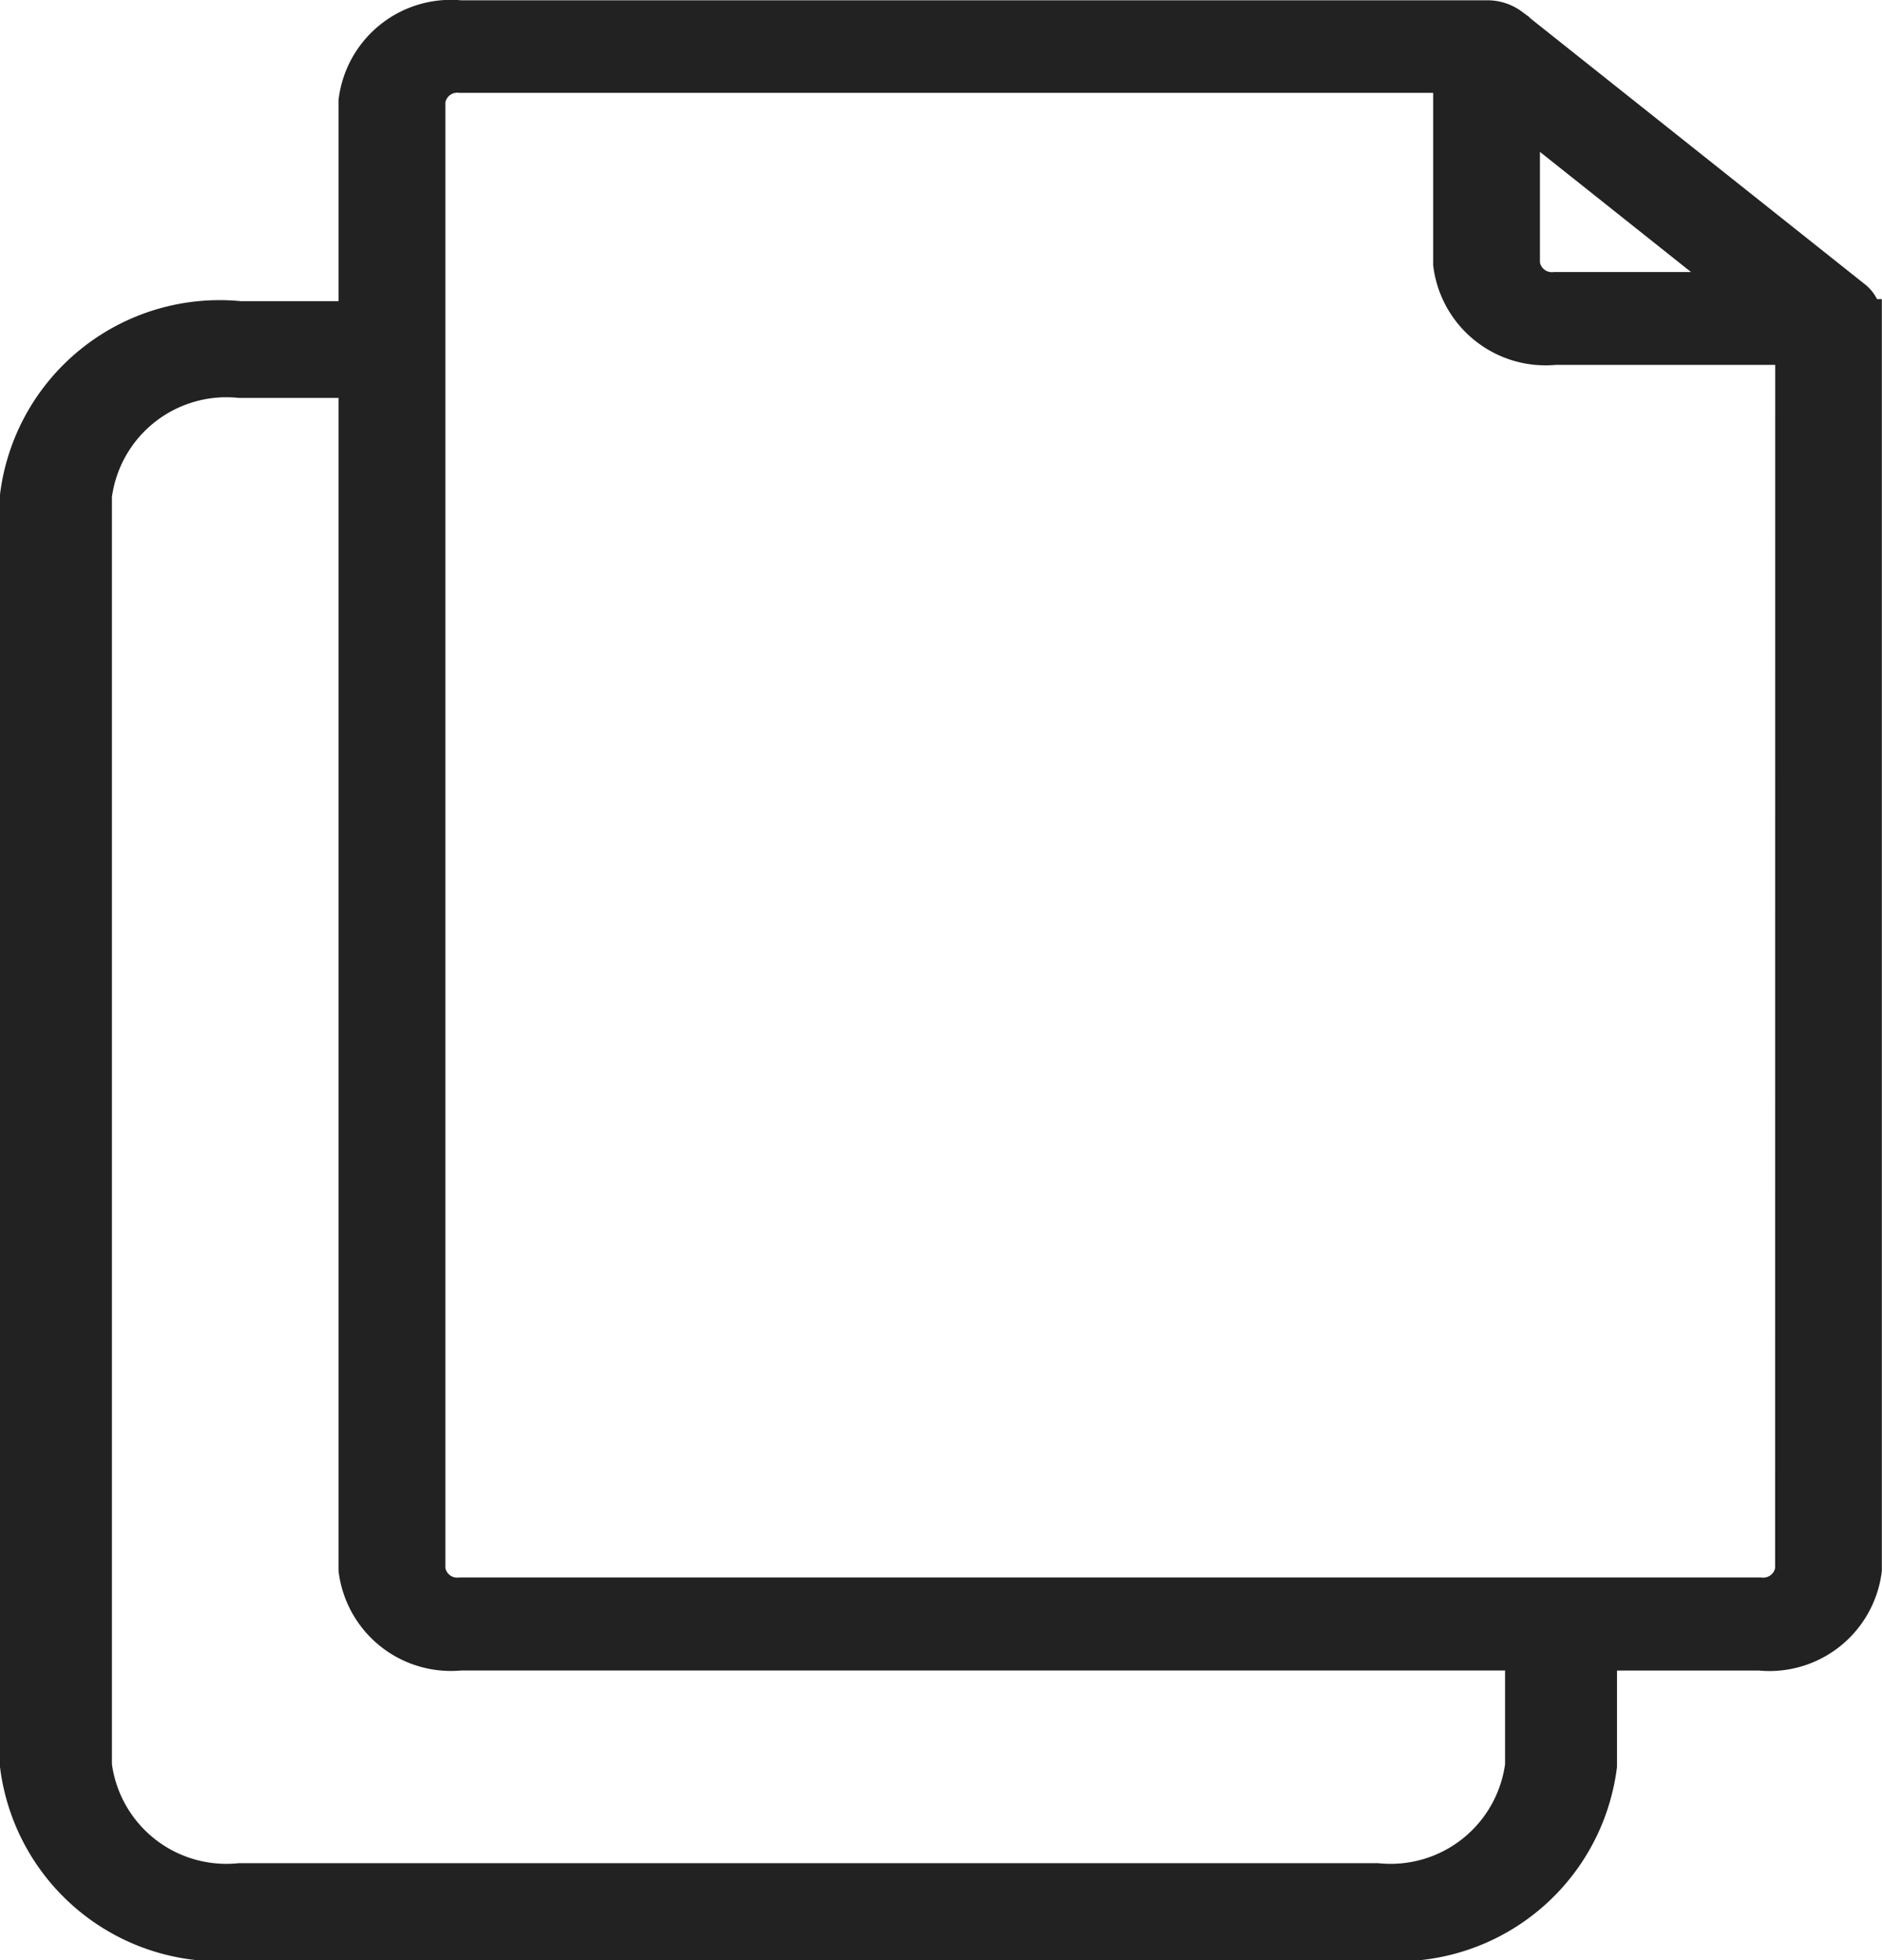 <svg xmlns="http://www.w3.org/2000/svg" width="24.5" height="25.5" viewBox="0 0 24.5 25.5"><path d="M197.234,143.594a.321.321,0,0,0-.127-.25l-4.453-3.538a.505.505,0,0,0-.315-.1v0H178.981a1.223,1.223,0,0,0-1.336,1.062v2.852h-1.536a2.63,2.63,0,0,0-2.871,2.281v16.524a2.63,2.63,0,0,0,2.871,2.281h14.808a2.63,2.63,0,0,0,2.871-2.281v-1.489H195.9a1.223,1.223,0,0,0,1.336-1.061V143.594Zm-4.449-2.684,2.933,2.331H193.23a.408.408,0,0,1-.445-.354Zm.046,21.511a1.754,1.754,0,0,1-1.914,1.521H176.109a1.754,1.754,0,0,1-1.914-1.521V145.9a1.754,1.754,0,0,1,1.914-1.521h1.536v15.495a1.223,1.223,0,0,0,1.336,1.061h13.85Zm3.516-2.55a.408.408,0,0,1-.445.354H178.981a.407.407,0,0,1-.445-.354V140.764a.408.408,0,0,1,.445-.354h12.914v2.477a1.223,1.223,0,0,0,1.336,1.062h3.117Z" transform="translate(-172.988 -139.452)" fill="#222" stroke="#222" stroke-width="0.5"/></svg>